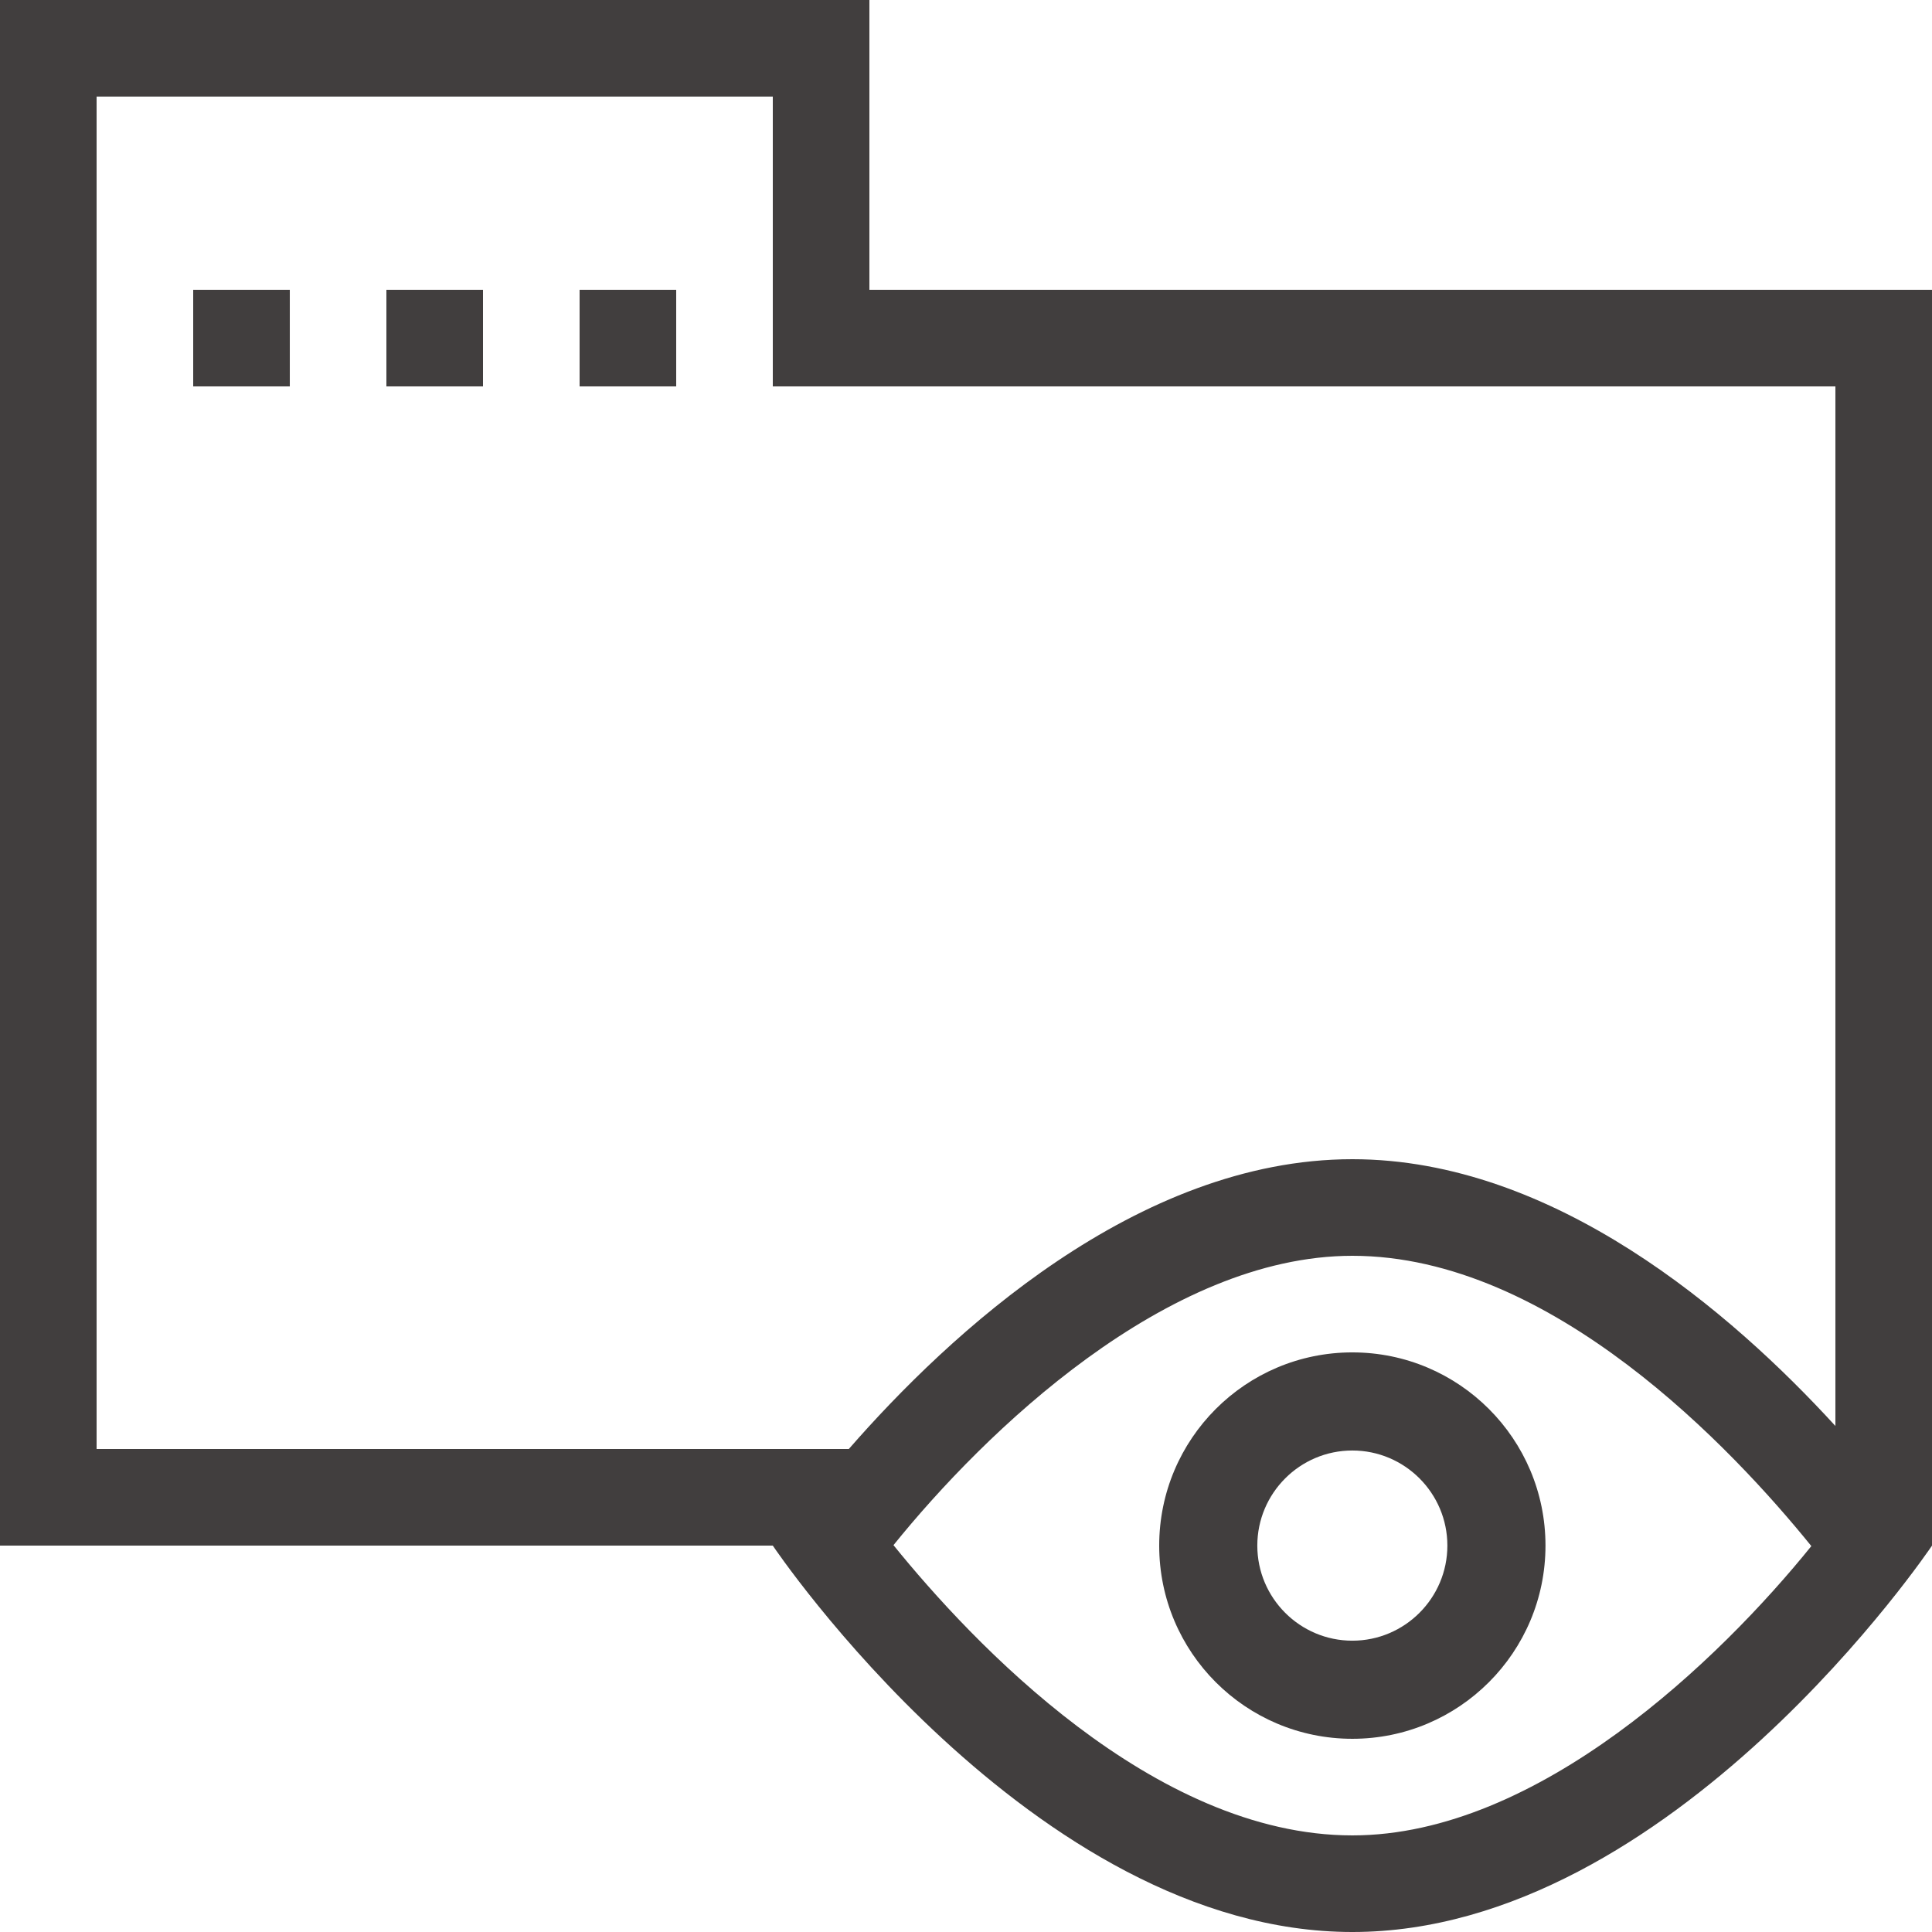 <svg xmlns="http://www.w3.org/2000/svg" xmlns:xlink="http://www.w3.org/1999/xlink" width="512" height="512" x="0" y="0" viewBox="0 0 512 512" style="enable-background:new 0 0 512 512" xml:space="preserve" class=""><g><path d="M51.2 76.8h25.601v25.6H51.2zm460.8 0v332.805s-68.775 102.396-153.6 102.396-153.6-102.396-153.6-102.396H0V0h230.4v76.8zm-31.975 332.929C459.301 384.125 411.2 332.8 358.4 332.8c-49.301 0-97.551 46.854-121.62 76.68 20.72 25.601 68.819 76.92 121.62 76.92 49.3-.001 97.55-46.85 121.625-76.671zm6.375-307.33H204.8V25.604H25.6V384h199.346c26.455-30.325 76.314-76.8 133.455-76.8 53.43 0 100.48 40.62 128 70.699v-275.5zM358.385 384.398c-13.887 0-25.185 11.308-25.185 25.206 0 13.893 11.298 25.194 25.185 25.194s25.184-11.307 25.184-25.205c-.001-13.892-11.298-25.195-25.184-25.195m0-26c28.275 0 51.184 22.926 51.184 51.195 0 28.275-22.908 51.205-51.184 51.205S307.2 437.875 307.2 409.604c0-28.274 22.909-51.206 51.185-51.206zM153.6 102.399h25.6V76.8h-25.6zm-51.2 0H128V76.8h-25.6z" fill="#413e3e" opacity="1" data-original="#000000" class=""></path></g></svg>